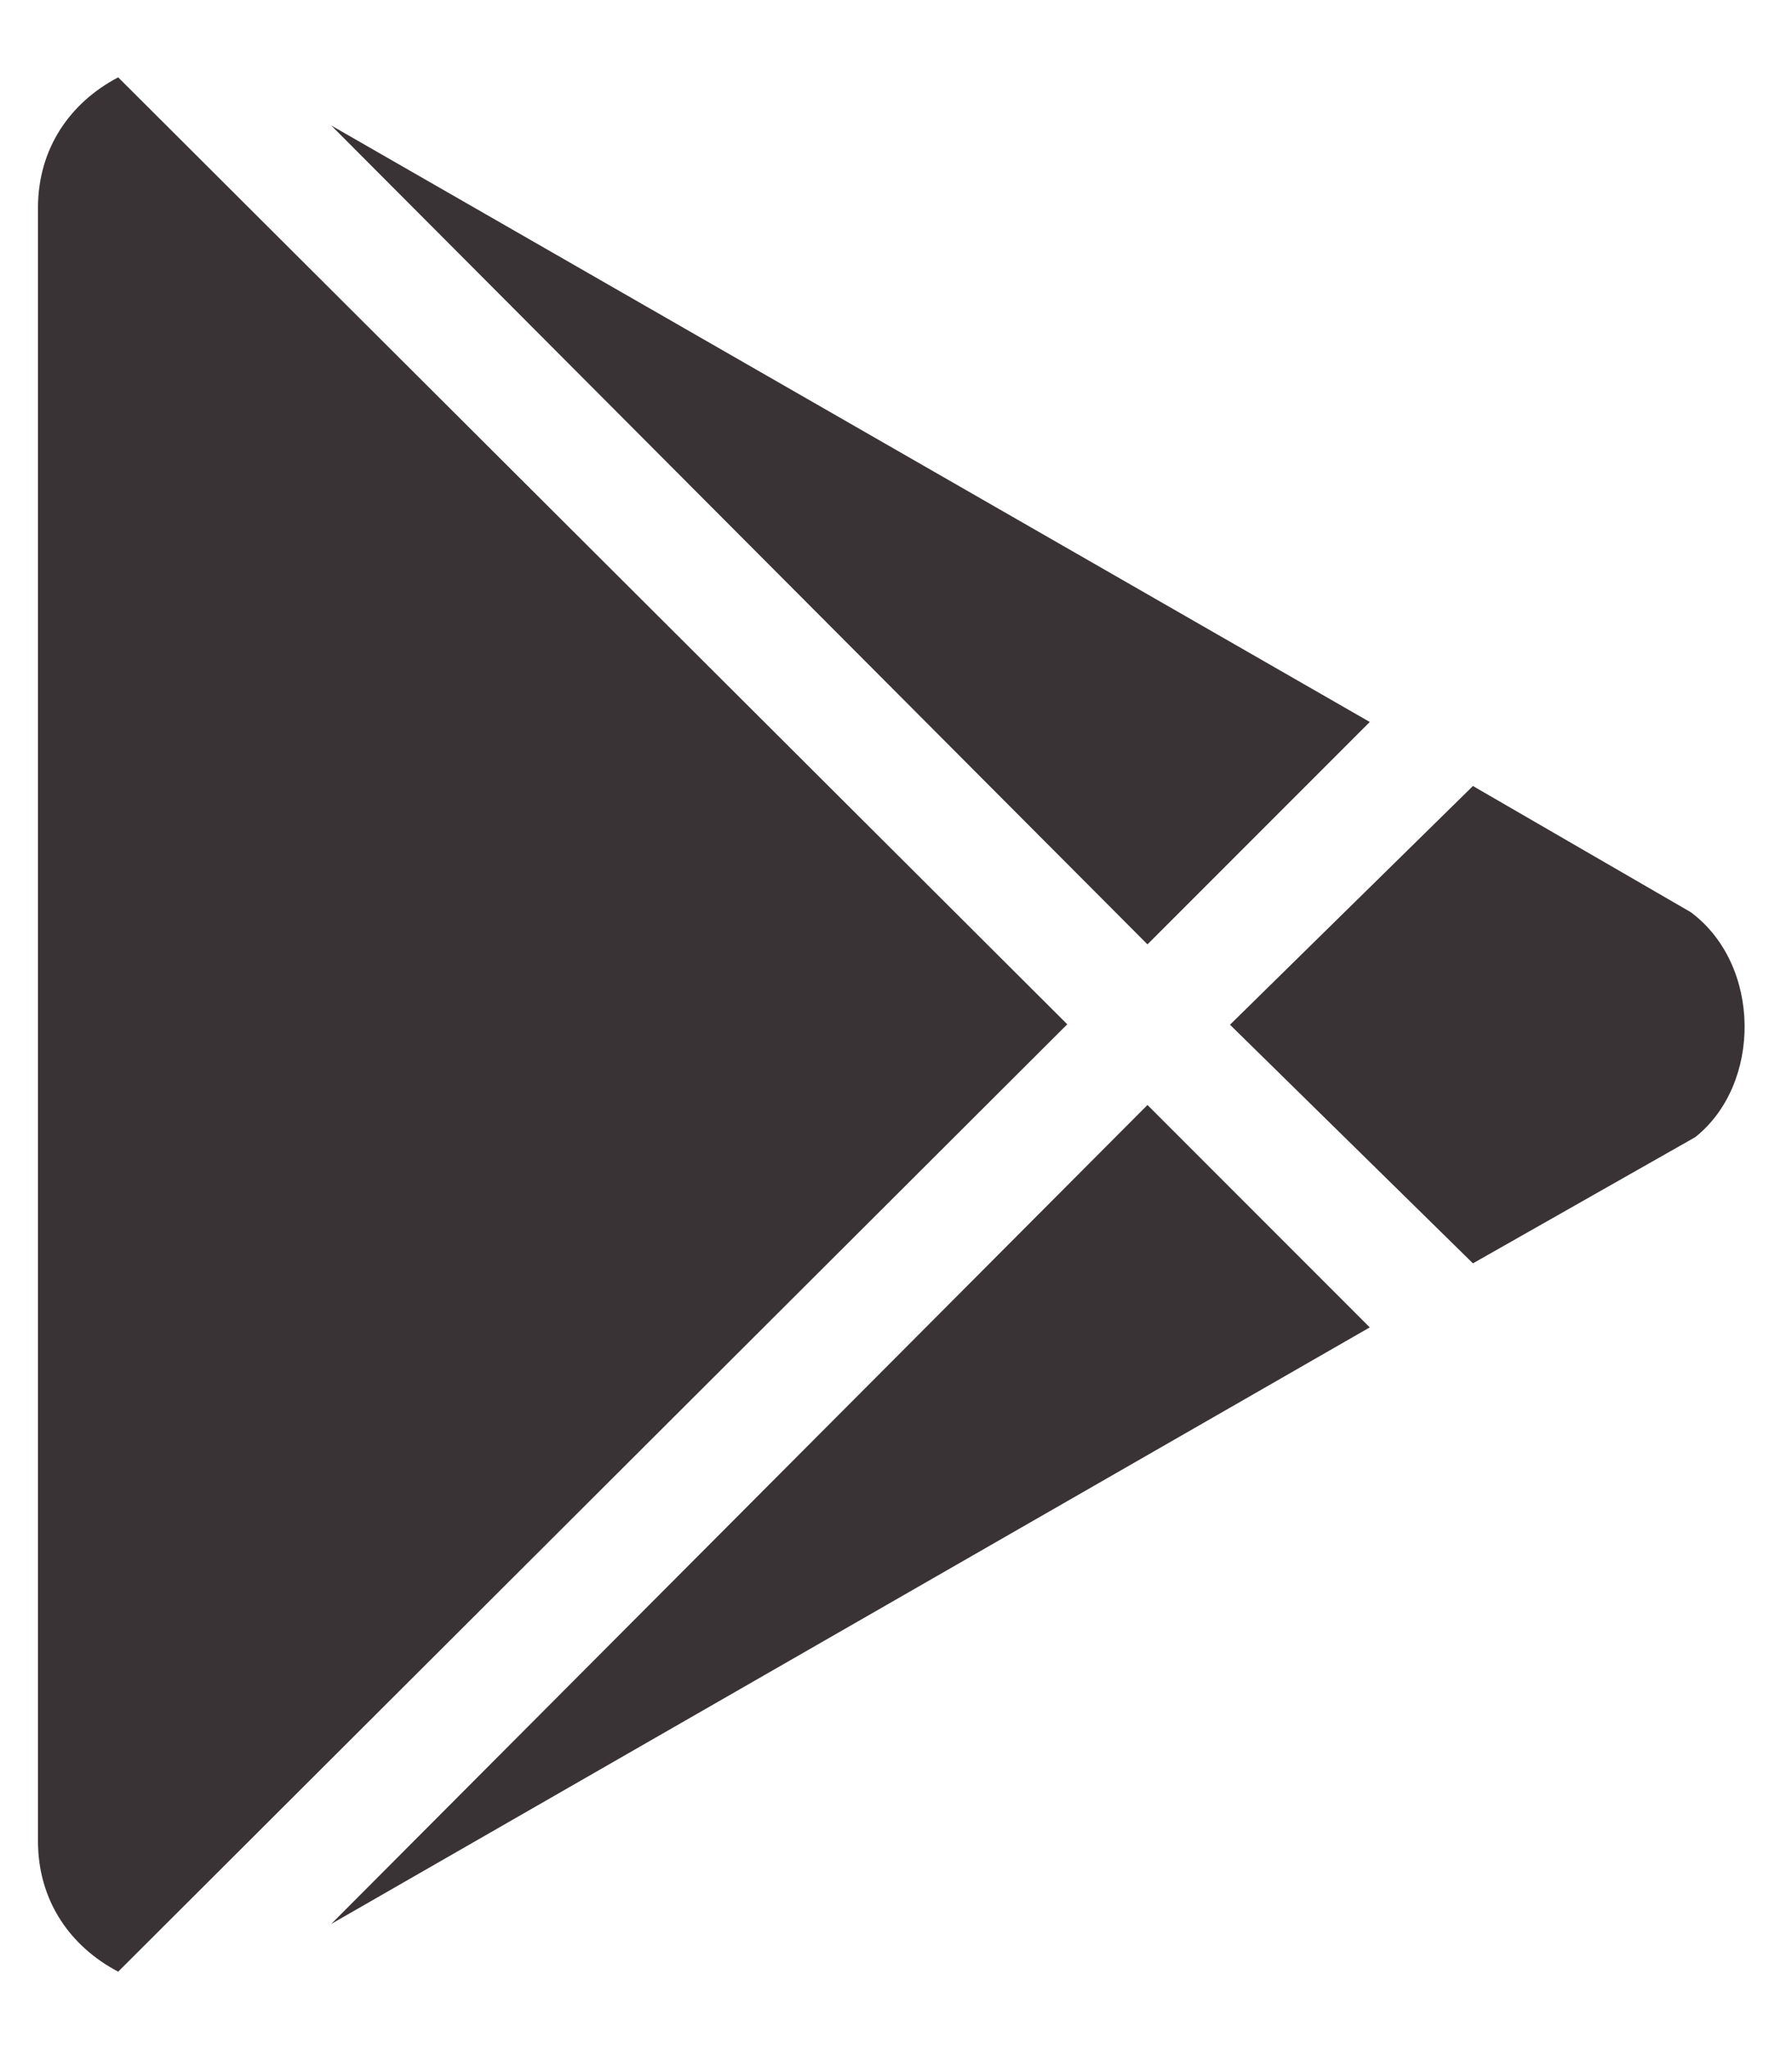 <svg width="21" height="24" viewBox="0 0 21 24" fill="none" xmlns="http://www.w3.org/2000/svg">
<path d="M13.447 11.061L3.882 1.47L16.052 8.456L13.447 11.061ZM1.385 0.906C0.822 1.201 0.445 1.738 0.445 2.436V21.563C0.445 22.261 0.822 22.798 1.385 23.093L12.507 11.997L1.385 0.906ZM19.814 10.684L17.261 9.206L14.414 12.002L17.261 14.797L19.866 13.319C20.646 12.699 20.646 11.304 19.814 10.684ZM3.882 22.534L16.052 15.547L13.447 12.942L3.882 22.534Z" fill="#3A3335"/>
</svg>
